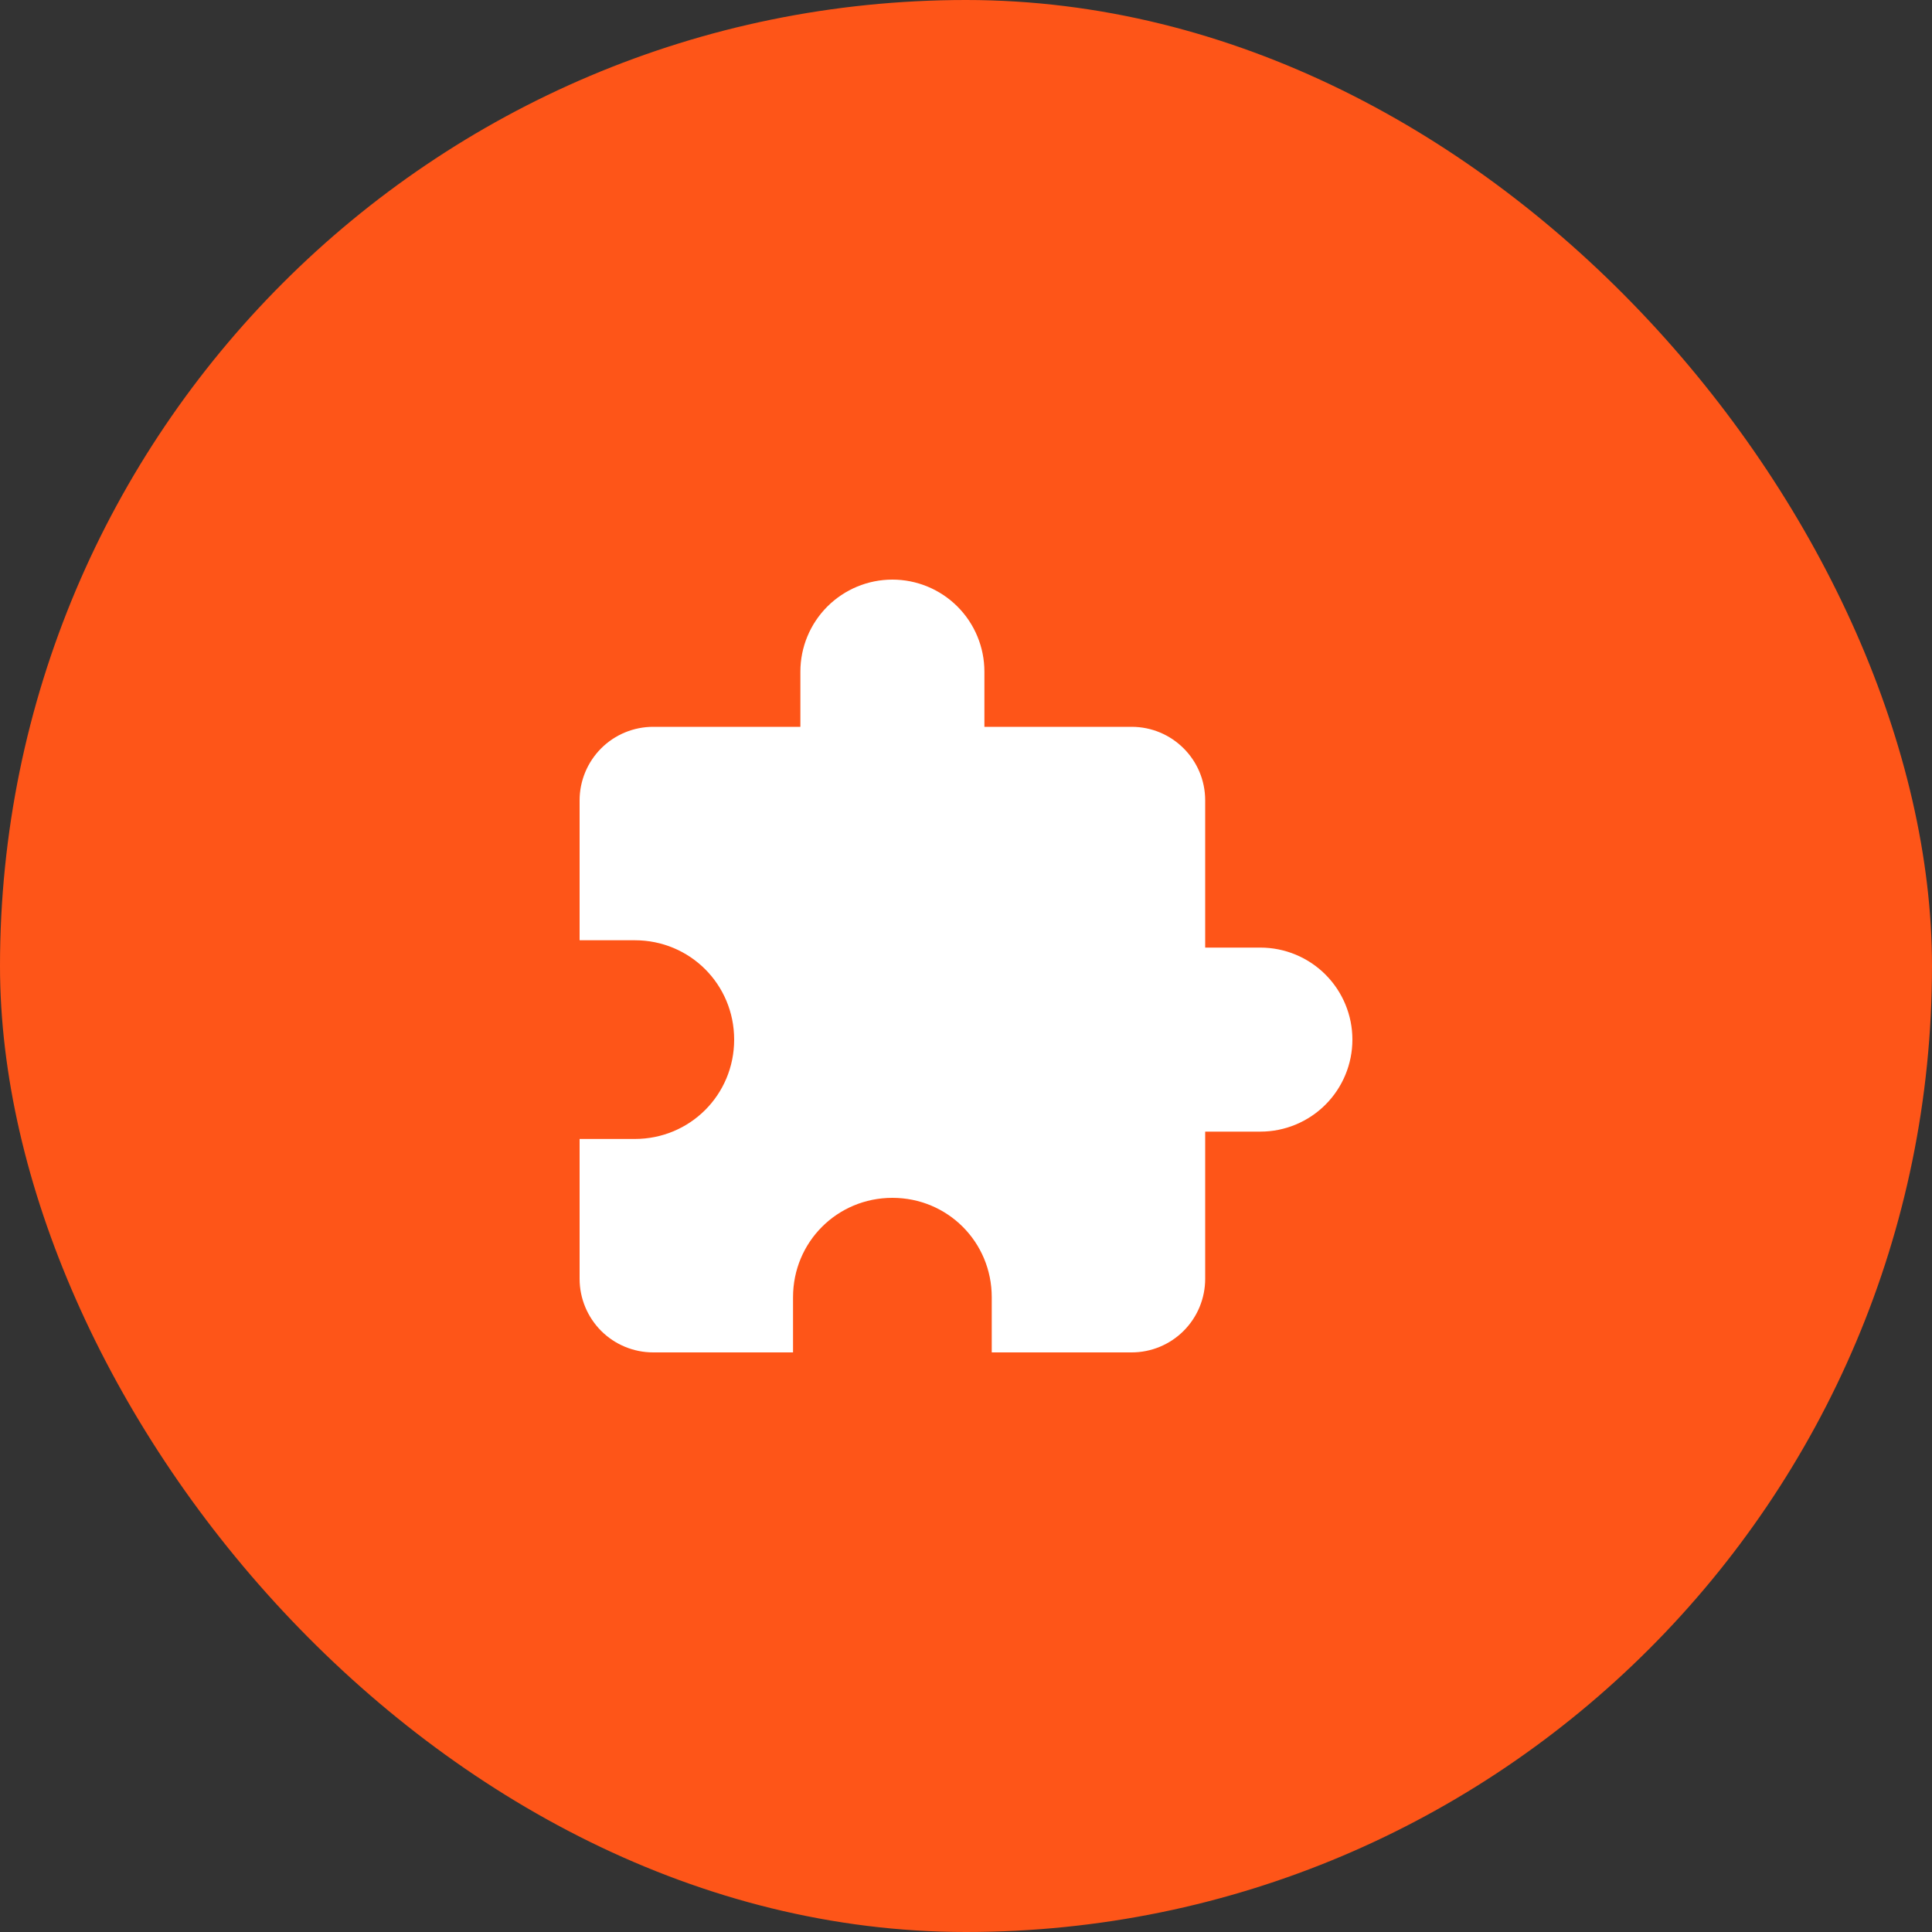 <svg width="40" height="40" viewBox="0 0 40 40" fill="none" xmlns="http://www.w3.org/2000/svg">
<rect x="0" y="0" width="40" height="40" fill="#333333" stroke="none"/>
<rect width="40" height="40" rx="20" fill="#FE5518"/>
<path d="M26.095 19.619H24.952V16.571C24.952 15.726 24.267 15.048 23.429 15.048H20.381V13.905C20.381 13.4 20.18 12.915 19.823 12.558C19.466 12.201 18.981 12 18.476 12C17.971 12 17.486 12.201 17.129 12.558C16.772 12.915 16.571 13.4 16.571 13.905V15.048H13.524C13.12 15.048 12.732 15.208 12.446 15.494C12.161 15.78 12 16.167 12 16.571V19.467H13.143C14.286 19.467 15.2 20.381 15.2 21.524C15.2 22.667 14.286 23.581 13.143 23.581H12V26.476C12 26.88 12.161 27.268 12.446 27.554C12.732 27.84 13.12 28 13.524 28H16.419V26.857C16.419 25.714 17.333 24.8 18.476 24.8C19.619 24.8 20.533 25.714 20.533 26.857V28H23.429C23.833 28 24.22 27.84 24.506 27.554C24.792 27.268 24.952 26.88 24.952 26.476V23.429H26.095C26.6 23.429 27.085 23.228 27.442 22.871C27.799 22.514 28 22.029 28 21.524C28 21.019 27.799 20.534 27.442 20.177C27.085 19.82 26.6 19.619 26.095 19.619Z" fill="white"/>
</svg>
